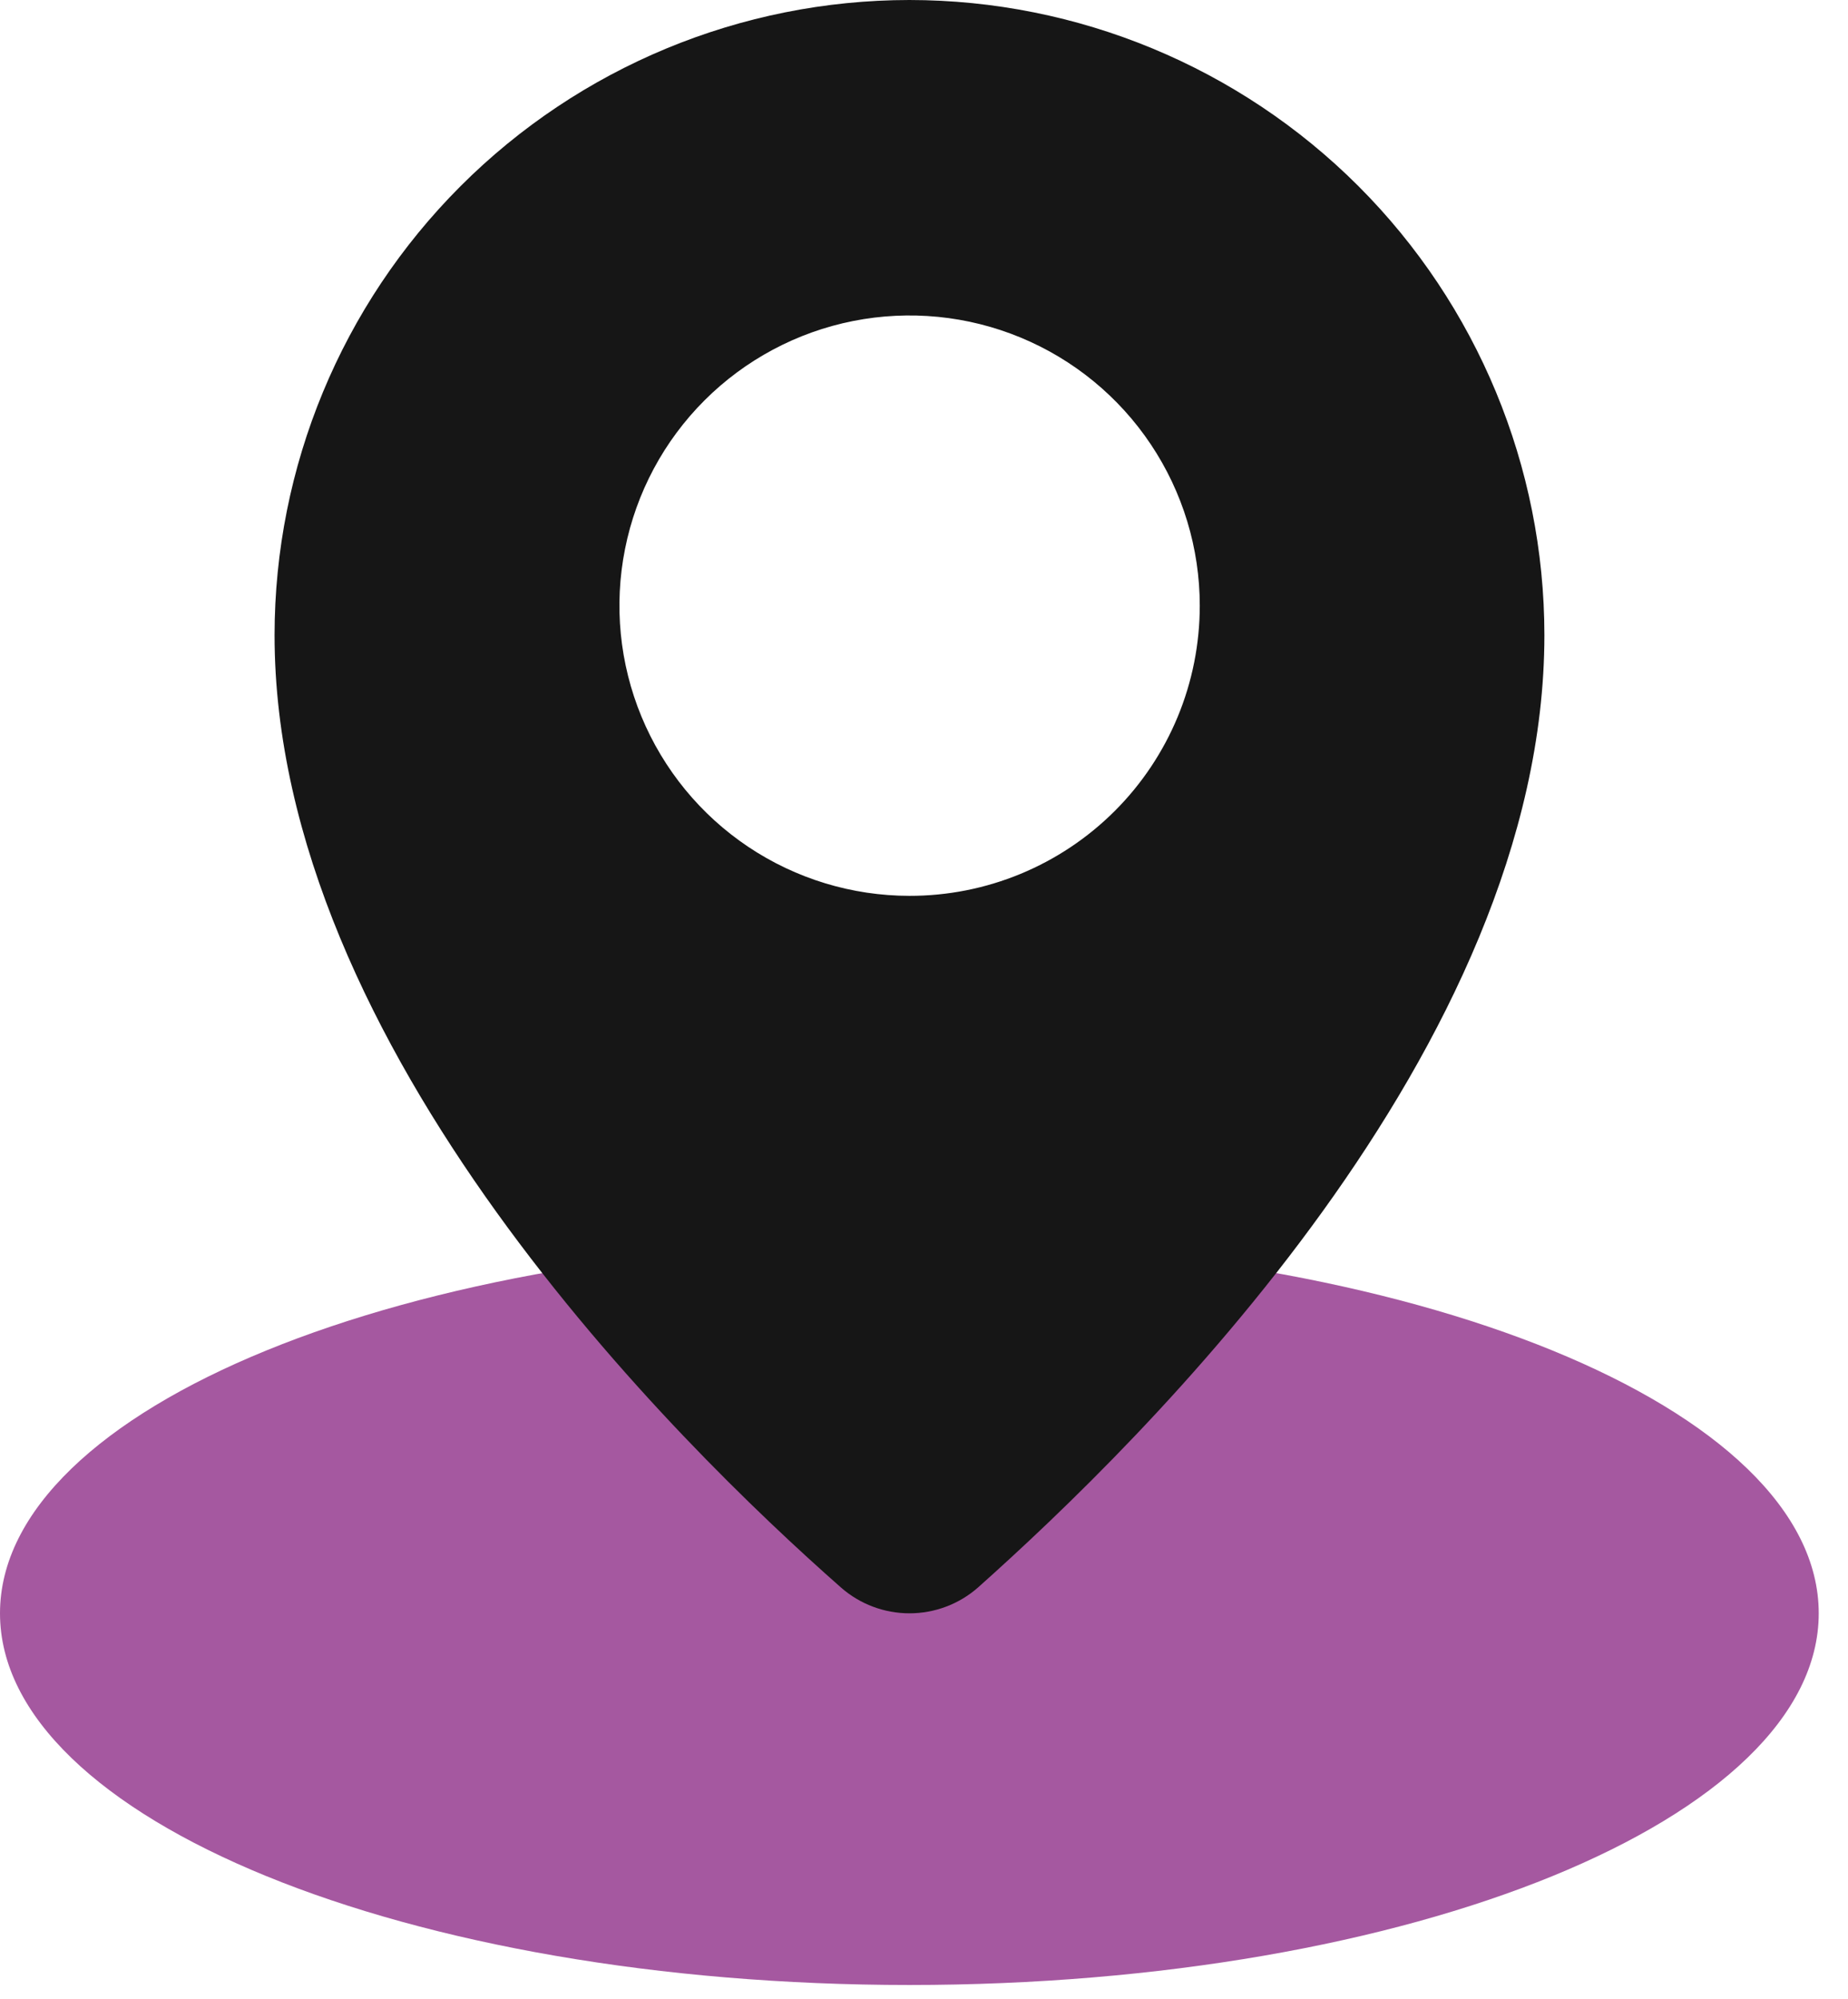 <svg width="49" height="53" viewBox="0 0 49 53" fill="none" xmlns="http://www.w3.org/2000/svg">
  <g clip-path="url(#clip0_9563_1903)">
    <g clip-path="url(#clip1_9563_1903)">
      <path d="M24.112 52.627C37.429 52.627 48.224 48.215 48.224 42.773C48.224 37.33 37.429 32.918 24.112 32.918C10.795 32.918 0 37.33 0 42.773C0 48.215 10.795 52.627 24.112 52.627Z" fill="#A558A0"/>
      <path d="M24.112 0C19.648 0.003 15.368 1.778 12.212 4.935C9.055 8.093 7.282 12.373 7.28 16.838C7.28 27.781 17.962 38.271 22.301 42.091C22.803 42.531 23.448 42.773 24.115 42.773C24.782 42.773 25.427 42.531 25.929 42.091C30.286 38.207 40.95 27.781 40.95 16.838C40.948 12.373 39.174 8.091 36.017 4.933C32.859 1.776 28.577 0.002 24.112 0V0ZM24.112 23.751C22.591 23.75 21.104 23.298 19.839 22.451C18.575 21.605 17.59 20.403 17.008 18.997C16.427 17.591 16.275 16.045 16.573 14.553C16.87 13.061 17.604 11.69 18.68 10.615C19.756 9.54 21.127 8.807 22.619 8.511C24.111 8.215 25.658 8.367 27.064 8.95C28.469 9.532 29.67 10.518 30.515 11.783C31.361 13.049 31.812 14.536 31.812 16.057C31.812 17.068 31.614 18.07 31.227 19.004C30.84 19.938 30.273 20.787 29.558 21.501C28.843 22.216 27.994 22.782 27.059 23.169C26.125 23.555 25.123 23.753 24.112 23.751V23.751Z" fill="#161616"/>
    </g>
  </g>
  <defs>
    <clipPath id="clip0_9563_1903">
      <rect width="48.341" height="53" fill="white"/>
    </clipPath>
    <clipPath id="clip1_9563_1903">
      <rect width="48.341" height="53" fill="white"/>
    </clipPath>
  </defs>
</svg>
